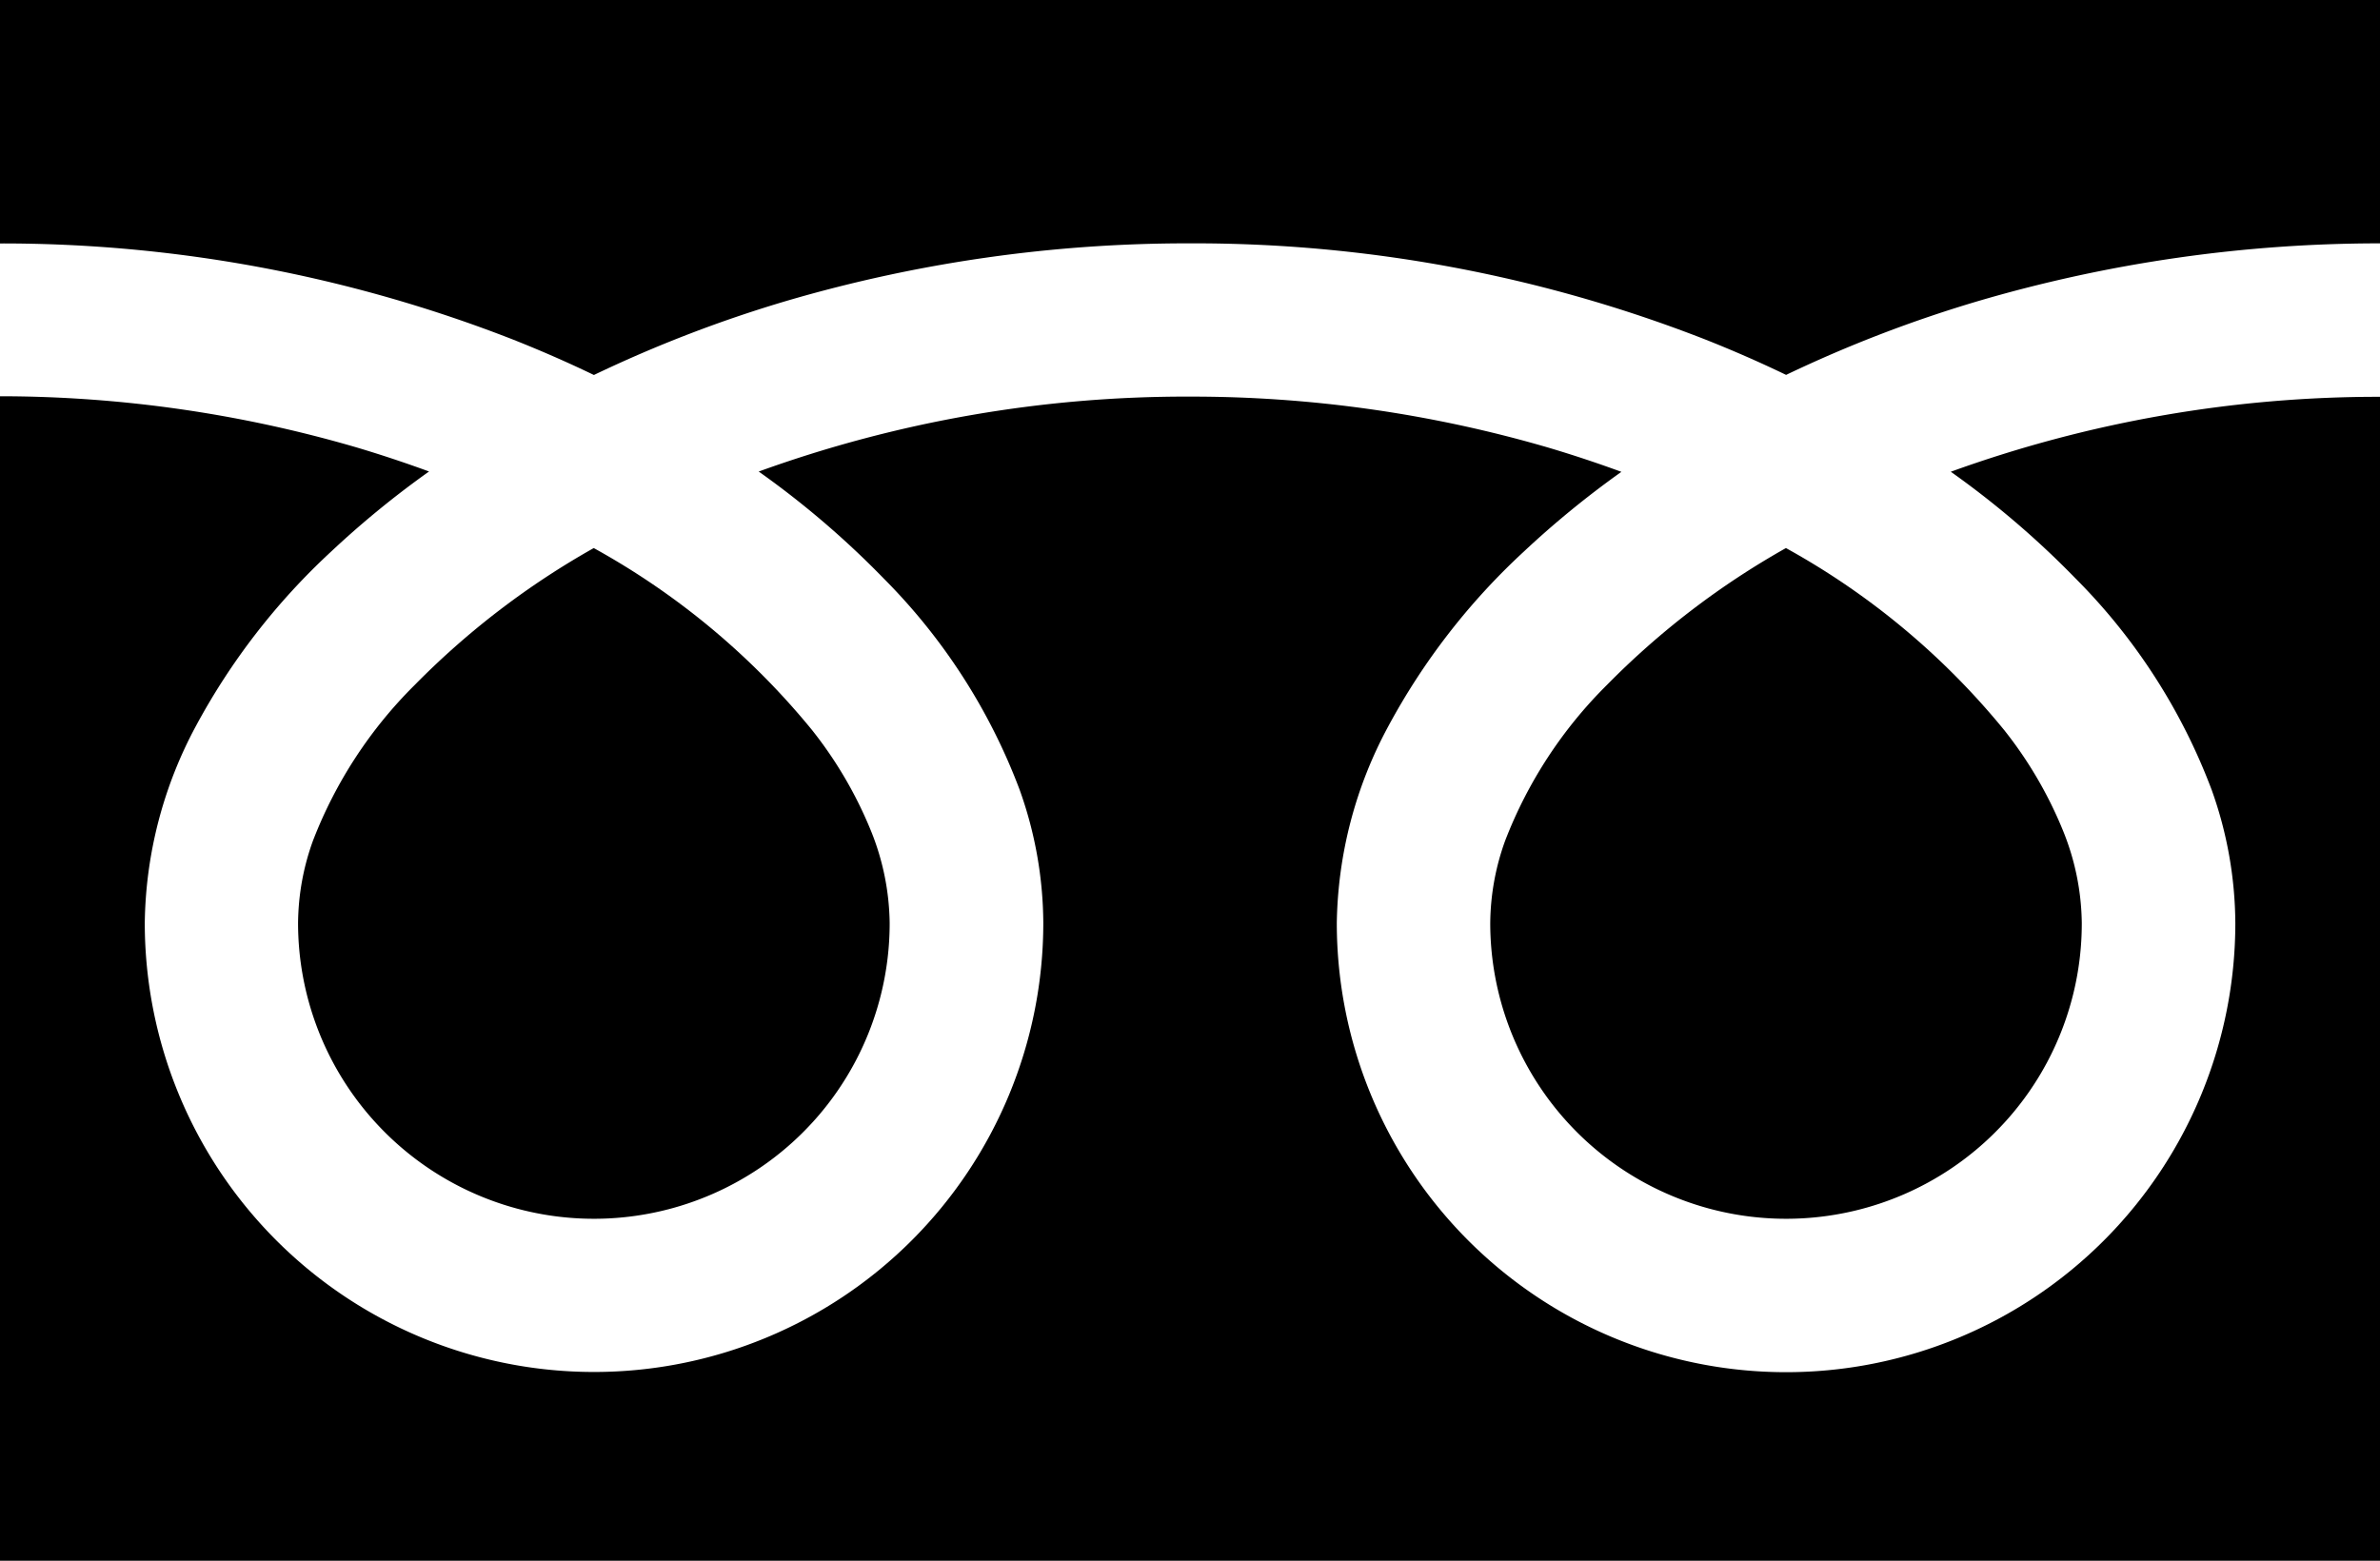 <svg height="30.482" viewBox="0 0 46.457 30.482" width="46.457" xmlns="http://www.w3.org/2000/svg"><path d="m0 88.032v4.753a27.391 27.391 0 0 1 9.993 1.868q.825.326 1.6.7a25.323 25.323 0 0 1 3.782-1.453 27.809 27.809 0 0 1 7.853-1.117 27.4 27.4 0 0 1 10.036 1.868q.825.326 1.6.7a25.343 25.343 0 0 1 3.783-1.451 27.822 27.822 0 0 1 7.811-1.117v-4.751z" transform="translate(0 -88.032)"/><path d="m320.59 213.287a5.776 5.776 0 0 0 9 4.789 5.764 5.764 0 0 0 2.547-4.789 4.928 4.928 0 0 0 -.371-1.816 8 8 0 0 0 -1.149-1.959 14.6 14.6 0 0 0 -4.255-3.547 15.7 15.7 0 0 0 -3.494 2.672 8.678 8.678 0 0 0 -1.988 3.044 4.822 4.822 0 0 0 -.29 1.606z" transform="translate(-291.501 -195.265)"/><path d="m40.517 176.958a11.65 11.65 0 0 1 2.654 4.124 7.819 7.819 0 0 1 .462 2.6 8.769 8.769 0 1 1 -17.539 0 8.317 8.317 0 0 1 1.006-3.842 13.076 13.076 0 0 1 2.649-3.413 18.225 18.225 0 0 1 1.9-1.553c-.458-.168-.929-.325-1.412-.469a24.842 24.842 0 0 0 -7.007-1 24.5 24.5 0 0 0 -8.42 1.463 17.564 17.564 0 0 1 2.438 2.086 11.657 11.657 0 0 1 2.654 4.124 7.81 7.81 0 0 1 .463 2.6 8.769 8.769 0 1 1 -17.539 0 8.321 8.321 0 0 1 1-3.845 13.079 13.079 0 0 1 2.649-3.413 18.175 18.175 0 0 1 1.9-1.553c-.459-.168-.929-.325-1.412-.469a24.853 24.853 0 0 0 -6.964-1v22.735h46.458v-22.724a24.5 24.5 0 0 0 -8.378 1.463 17.555 17.555 0 0 1 2.438 2.086z" transform="translate(0 -165.662)"/><path d="m64.118 213.287a5.776 5.776 0 0 0 9 4.789 5.766 5.766 0 0 0 2.548-4.789 4.942 4.942 0 0 0 -.371-1.816 8.029 8.029 0 0 0 -1.149-1.959 14.614 14.614 0 0 0 -4.256-3.547 15.686 15.686 0 0 0 -3.494 2.672 8.677 8.677 0 0 0 -1.988 3.044 4.816 4.816 0 0 0 -.29 1.606z" transform="translate(-58.3 -195.265)"/></svg>